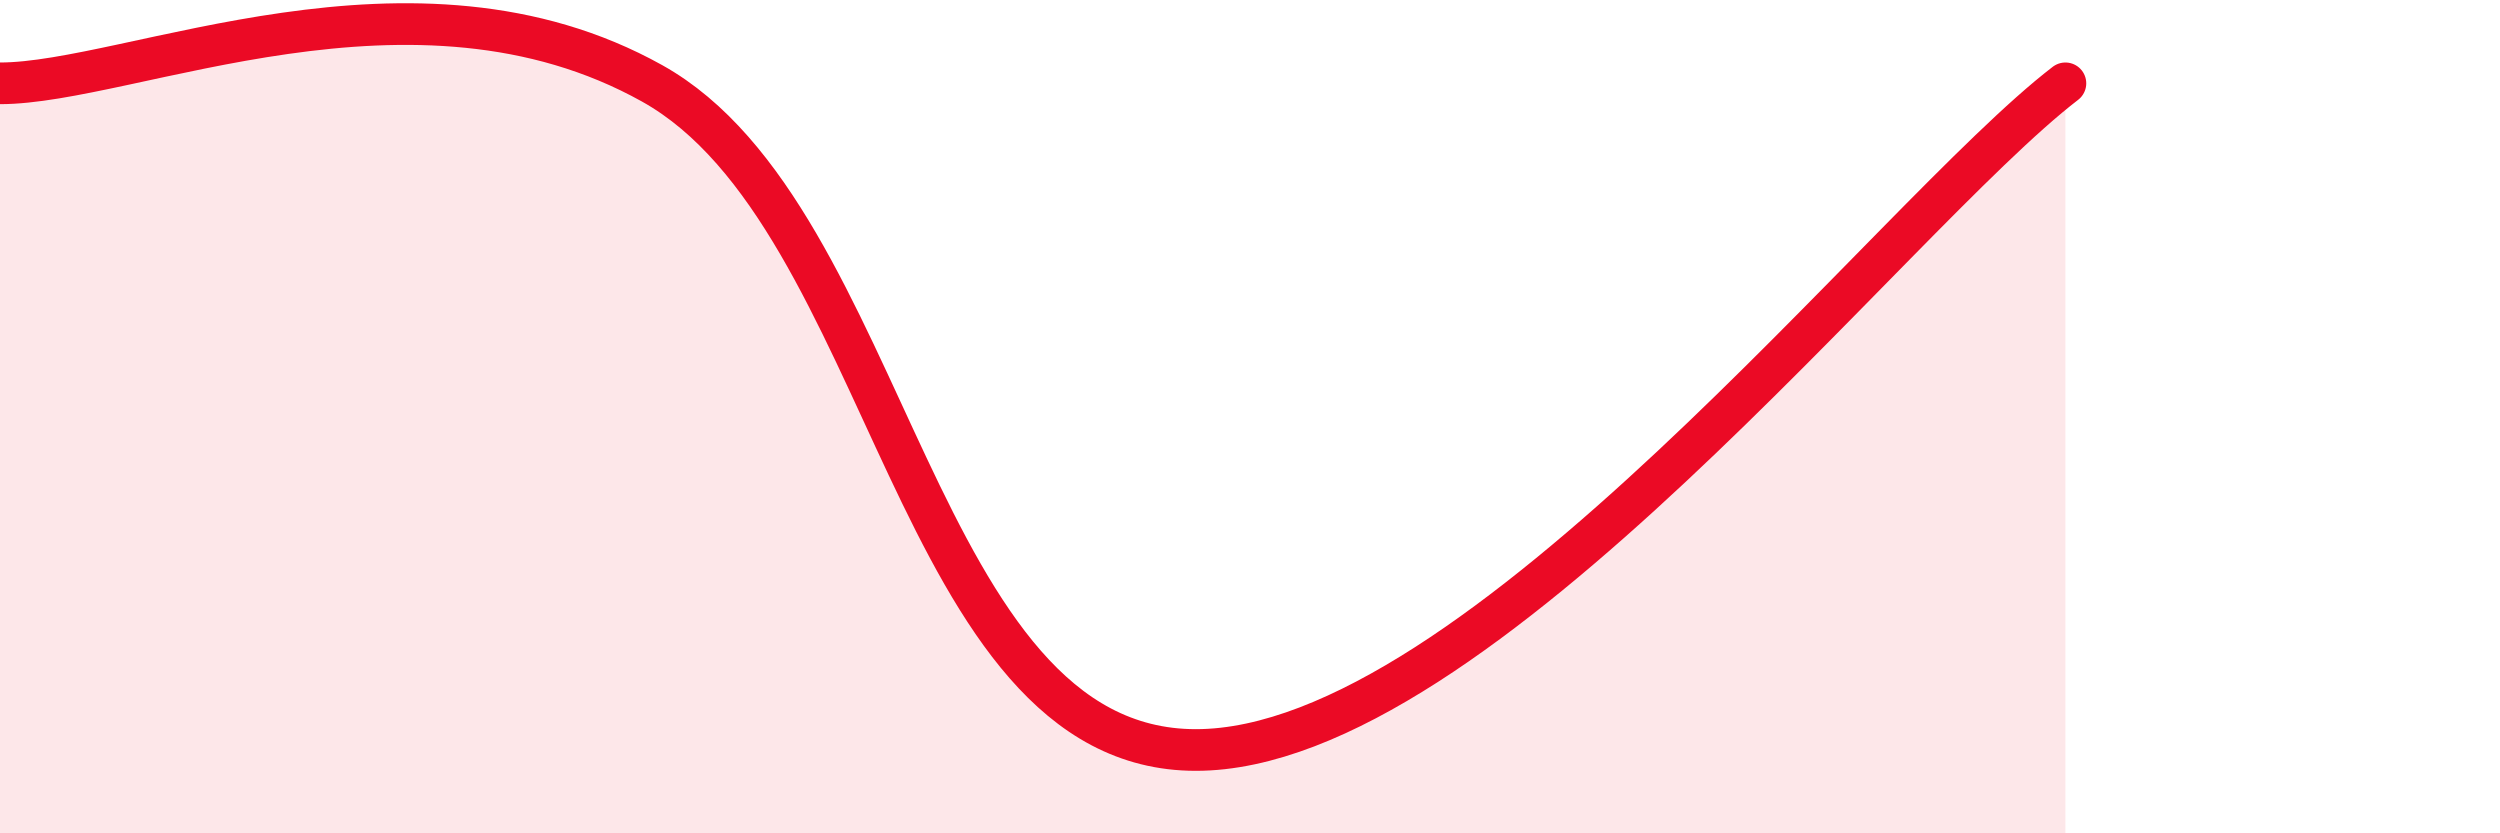 
    <svg width="60" height="20" viewBox="0 0 60 20" xmlns="http://www.w3.org/2000/svg">
      <path
        d="M 0,2 C 3.13,2 9.91,-1.2 15.65,2 C 21.39,5.2 21.92,18 28.7,18 C 35.48,18 45.4,5.2 49.57,2L49.57 20L0 20Z"
        fill="#EB0A25"
        opacity="0.1"
        stroke-linecap="round"
        stroke-linejoin="round"
      />
      <path
        d="M 0,2 C 3.13,2 9.91,-1.2 15.65,2 C 21.39,5.2 21.92,18 28.7,18 C 35.48,18 45.4,5.2 49.57,2"
        stroke="#EB0A25"
        stroke-width="1"
        fill="none"
        stroke-linecap="round"
        stroke-linejoin="round"
      />
    </svg>
  
